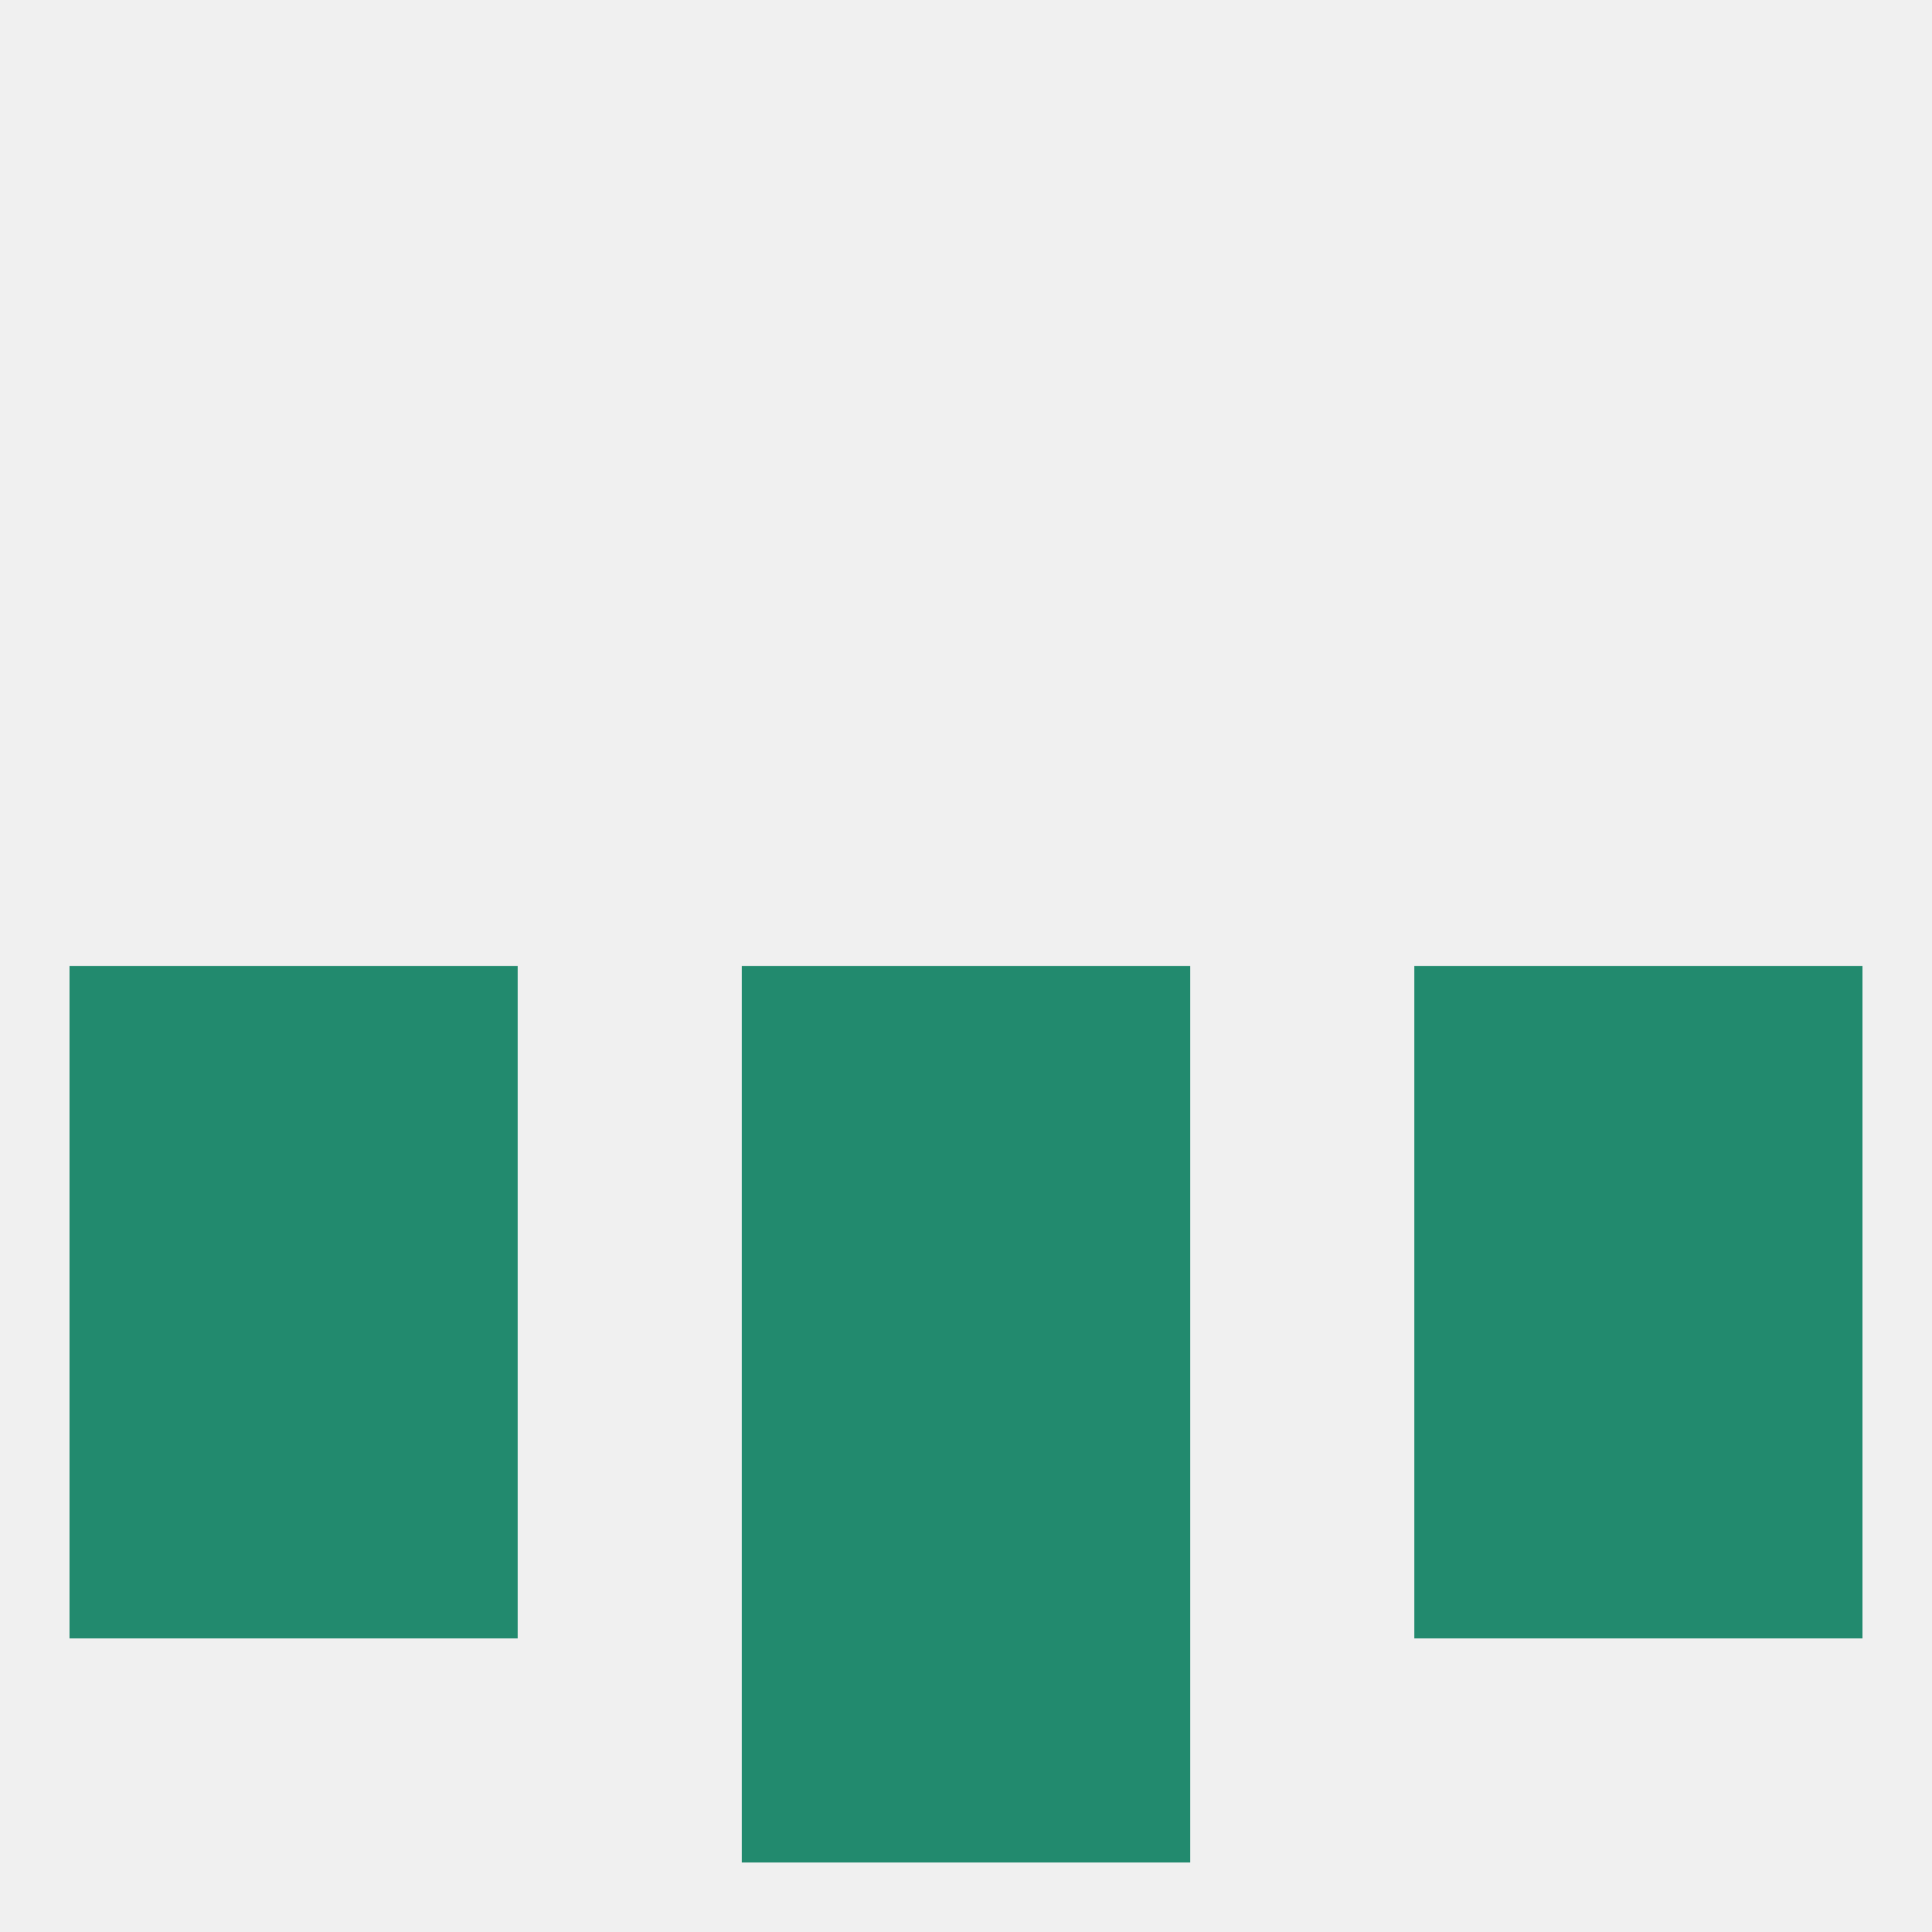 
<!--   <?xml version="1.0"?> -->
<svg version="1.1" baseprofile="full" xmlns="http://www.w3.org/2000/svg" xmlns:xlink="http://www.w3.org/1999/xlink" xmlns:ev="http://www.w3.org/2001/xml-events" width="250" height="250" viewBox="0 0 250 250" >
	<rect width="100%" height="100%" fill="rgba(240,240,240,255)"/>

	<rect x="9" y="183" width="29" height="29" fill="rgba(34,138,110,255)"/>
	<rect x="212" y="183" width="29" height="29" fill="rgba(34,138,110,255)"/>
	<rect x="38" y="183" width="29" height="29" fill="rgba(34,138,110,255)"/>
	<rect x="183" y="183" width="29" height="29" fill="rgba(34,138,110,255)"/>
	<rect x="96" y="183" width="29" height="29" fill="rgba(34,138,110,255)"/>
	<rect x="125" y="183" width="29" height="29" fill="rgba(34,138,110,255)"/>
	<rect x="96" y="212" width="29" height="29" fill="rgba(34,138,110,255)"/>
	<rect x="125" y="212" width="29" height="29" fill="rgba(34,138,110,255)"/>
	<rect x="212" y="125" width="29" height="29" fill="rgba(34,138,110,255)"/>
	<rect x="38" y="125" width="29" height="29" fill="rgba(34,138,110,255)"/>
	<rect x="183" y="125" width="29" height="29" fill="rgba(34,138,110,255)"/>
	<rect x="96" y="125" width="29" height="29" fill="rgba(34,138,110,255)"/>
	<rect x="125" y="125" width="29" height="29" fill="rgba(34,138,110,255)"/>
	<rect x="9" y="125" width="29" height="29" fill="rgba(34,138,110,255)"/>
	<rect x="212" y="154" width="29" height="29" fill="rgba(34,138,110,255)"/>
	<rect x="96" y="154" width="29" height="29" fill="rgba(34,138,110,255)"/>
	<rect x="125" y="154" width="29" height="29" fill="rgba(34,138,110,255)"/>
	<rect x="38" y="154" width="29" height="29" fill="rgba(34,138,110,255)"/>
	<rect x="183" y="154" width="29" height="29" fill="rgba(34,138,110,255)"/>
	<rect x="9" y="154" width="29" height="29" fill="rgba(34,138,110,255)"/>
</svg>